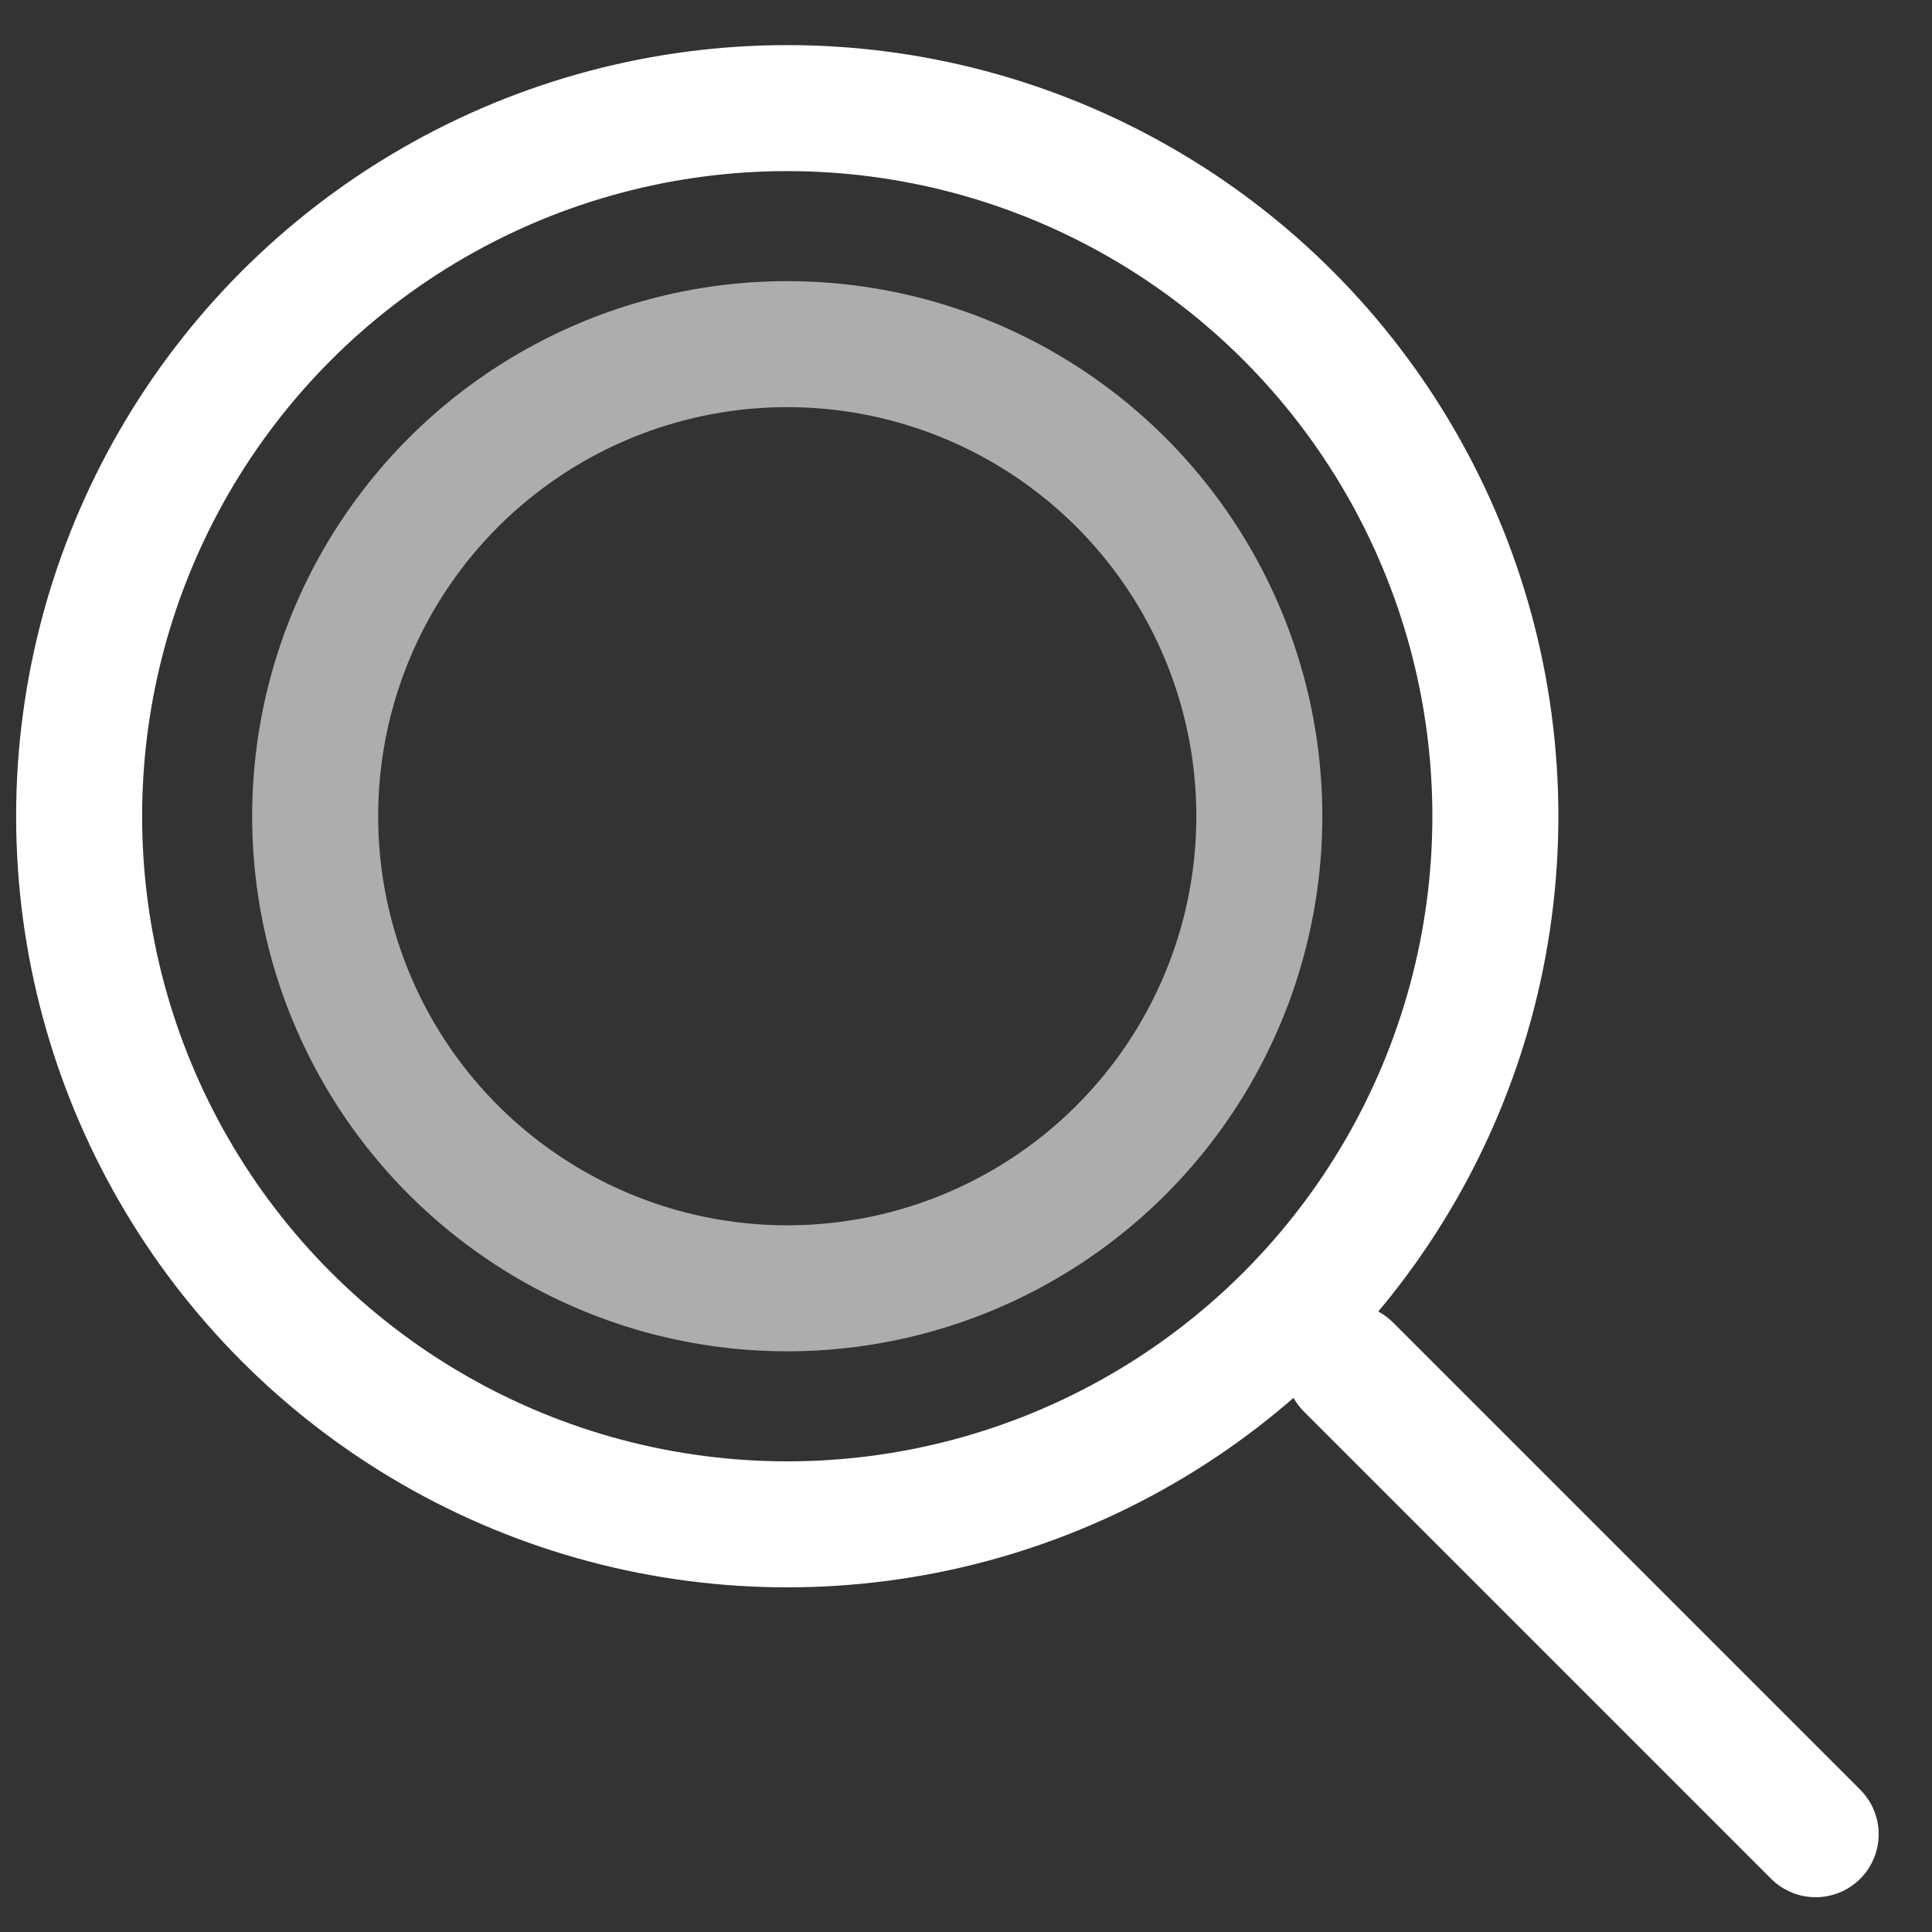 <svg fill="none" height="23" viewBox="0 0 23 23" width="23" xmlns="http://www.w3.org/2000/svg"><rect x="0" y="0" width="23" height="23" fill="#333333" stroke="none"/><g stroke="#fff" stroke-linecap="round" stroke-linejoin="round" stroke-width="1.5"><circle cx="9.372" cy="9.717" r="5.62" stroke-opacity=".6"/><circle cx="9.372" cy="9.717" r="8.43"/><path d="m16.053 16.274 5.562 5.562"/></g></svg>